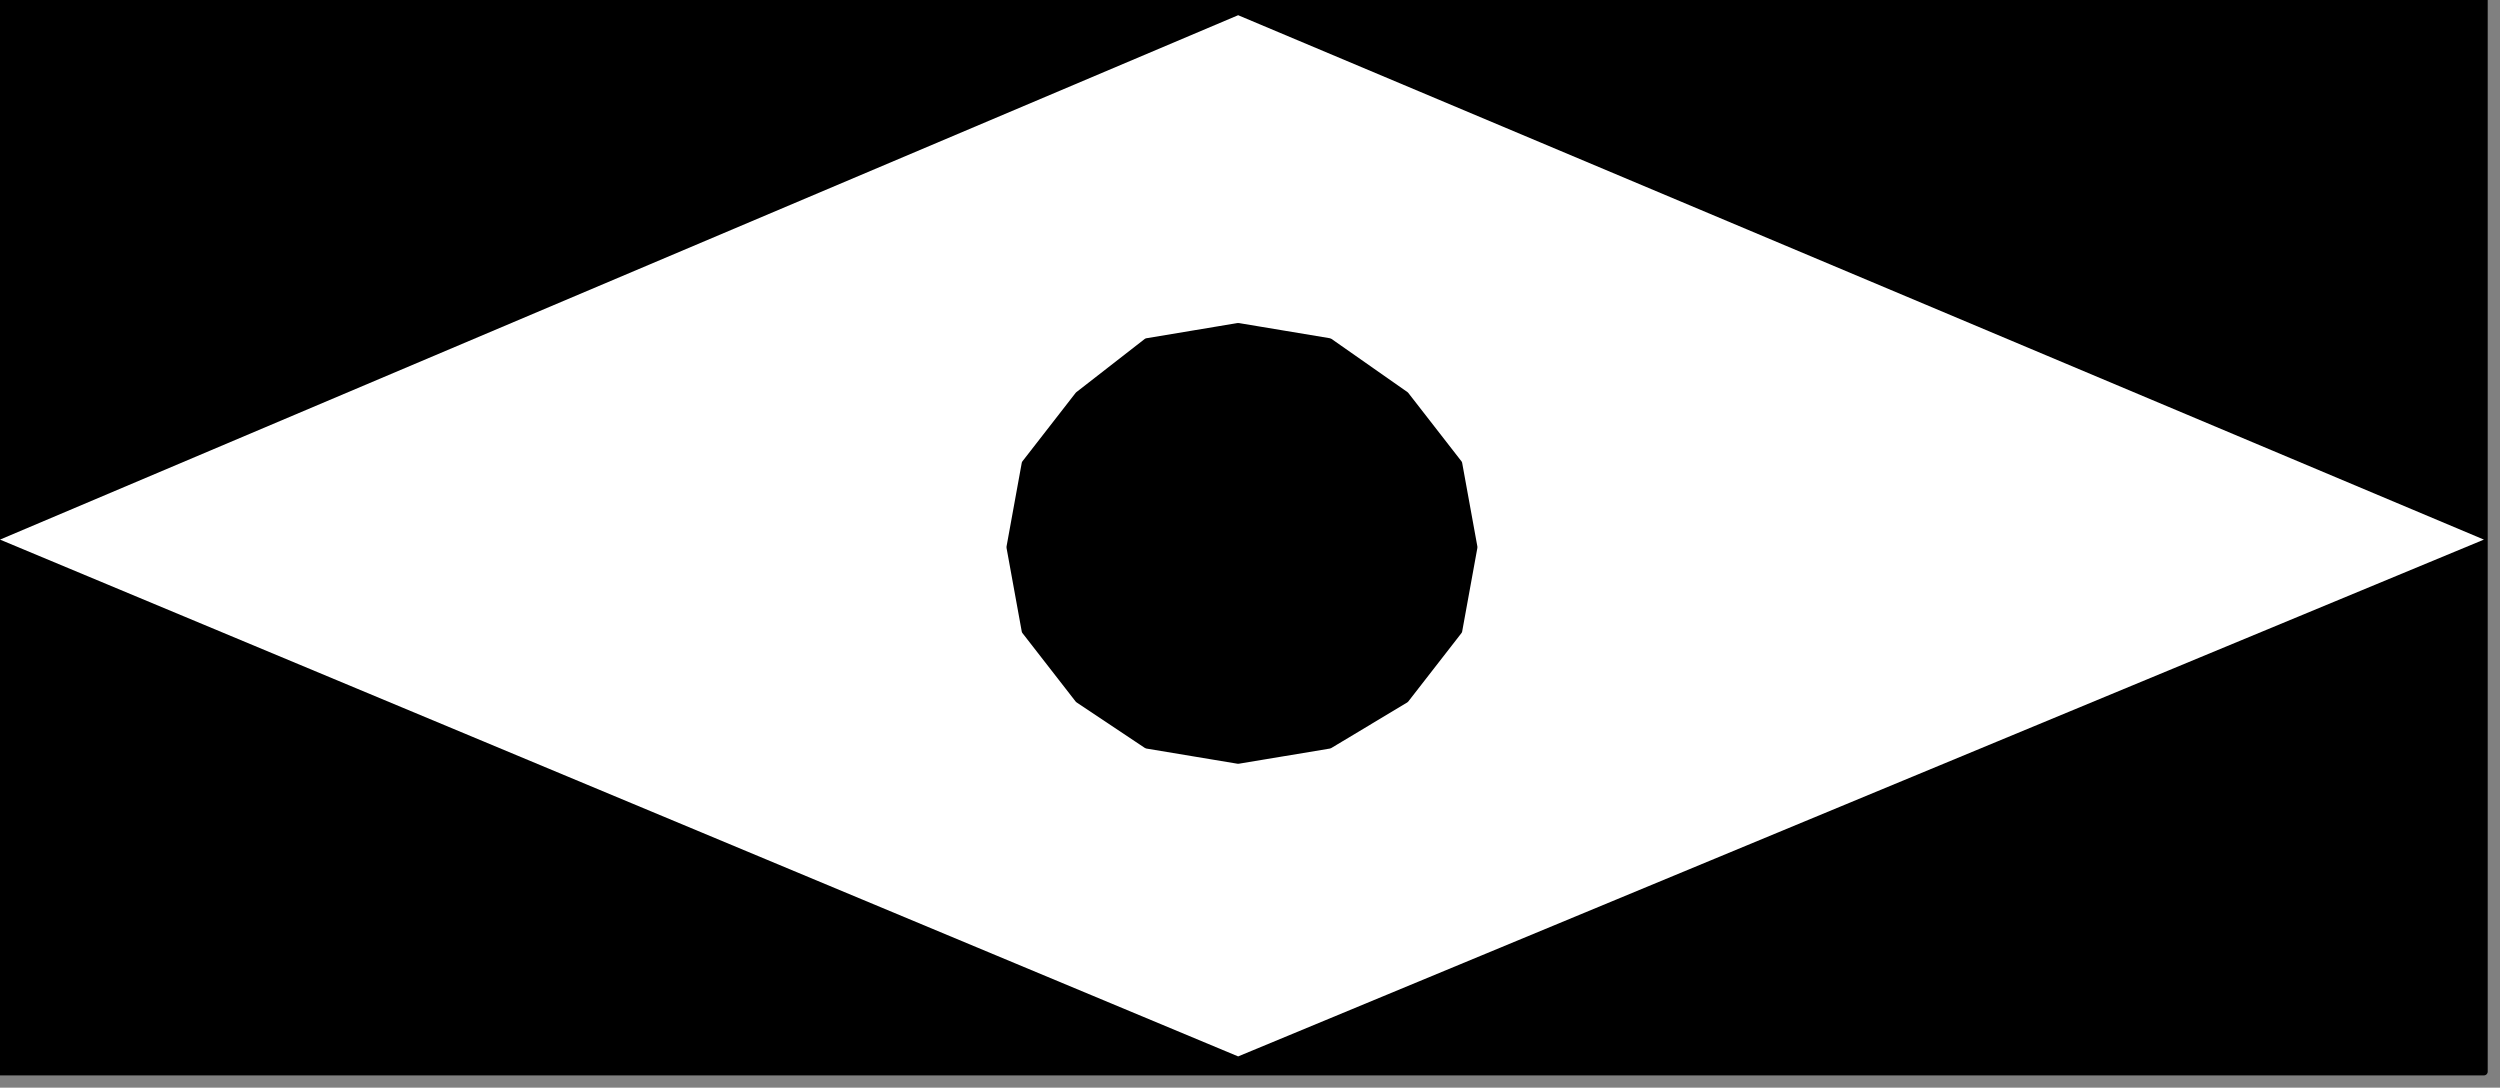 <?xml version="1.0" encoding="UTF-8" standalone="no"?>
<svg
   xmlns:dc="http://purl.org/dc/elements/1.1/"
   xmlns:cc="http://creativecommons.org/ns#"
   xmlns:rdf="http://www.w3.org/1999/02/22-rdf-syntax-ns#"
   xmlns:svg="http://www.w3.org/2000/svg"
   xmlns="http://www.w3.org/2000/svg"
   xmlns:sodipodi="http://sodipodi.sourceforge.net/DTD/sodipodi-0.dtd"
   xmlns:inkscape="http://www.inkscape.org/namespaces/inkscape"
   version="1.0"
   width="27.88mm"
   height="12.13mm"
   id="svg11"
   sodipodi:docname="DNGBT099.WMF">
  <rect width="100%" height="100%" fill="#808080" stroke="none"/>
  <sodipodi:namedview
     pagecolor="#ffffff"
     bordercolor="#666666"
     borderopacity="1"
     objecttolerance="10"
     gridtolerance="10"
     guidetolerance="10"
     inkscape:pageopacity="0"
     inkscape:pageshadow="2"
     inkscape:window-width="640"
     inkscape:window-height="480"
     id="namedview13" />
  <defs
     id="defs3">
    <pattern
       id="WMFhbasepattern"
       patternUnits="userSpaceOnUse"
       width="6"
       height="6"
       x="0"
       y="0" />
  </defs>
  <path
     style="fill:#000000;fill-rule:evenodd;fill-opacity:1;stroke:#000000;stroke-width:0.32px;stroke-linecap:round;stroke-linejoin:round;stroke-miterlimit:4;stroke-dasharray:none;stroke-opacity:1;"
     d="  M 0,0   L 0,45.167   L 104.695,45.167   L 104.695,0   L 0,0  z "
     id="path5" />
  <path
     style="fill:#ffffff;fill-rule:evenodd;fill-opacity:1;stroke:none;"
     d="  M 0,22.744   L 52.187,0.641   L 104.695,22.744   L 52.187,44.527   L 0,22.744  z "
     id="path7" />
  <path
     style="fill:#000000;fill-rule:evenodd;fill-opacity:1;stroke:#000000;stroke-width:0.32px;stroke-linecap:round;stroke-linejoin:round;stroke-miterlimit:4;stroke-dasharray:none;stroke-opacity:1;"
     d="  M 42.582,23.064   L 43.223,26.588   L 45.464,29.471   L 48.345,31.393   L 52.187,32.033   L 56.029,31.393   L 59.231,29.471   L 61.472,26.588   L 62.113,23.064   L 61.472,19.54   L 59.231,16.657   L 56.029,14.415   L 52.187,13.774   L 48.345,14.415   L 45.464,16.657   L 43.223,19.54   L 42.582,23.064  z "
     id="path9" />
</svg>
